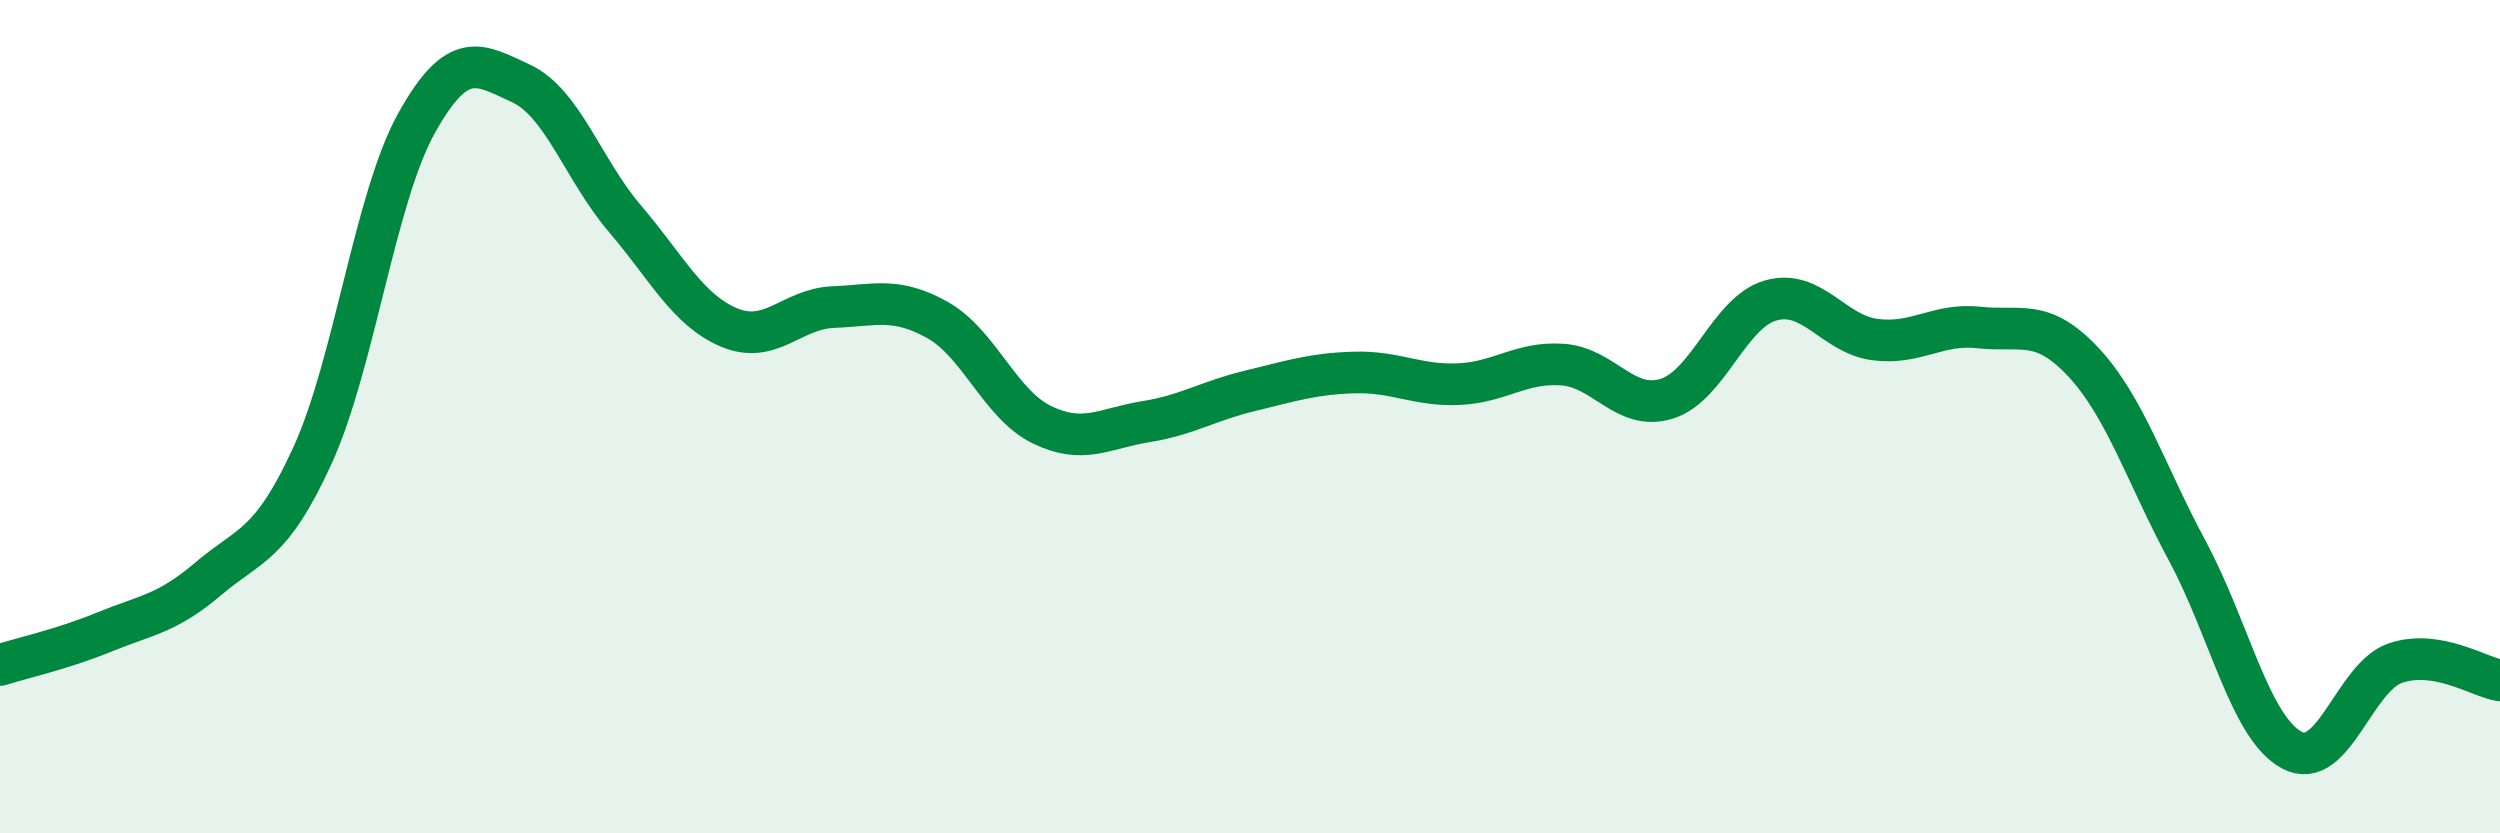 
    <svg width="60" height="20" viewBox="0 0 60 20" xmlns="http://www.w3.org/2000/svg">
      <path
        d="M 0,15.96 C 0.5,15.8 1.5,15.58 2.5,15.17 C 3.5,14.76 4,14.74 5,13.89 C 6,13.04 6.5,13.12 7.5,10.93 C 8.5,8.74 9,4.74 10,2.95 C 11,1.16 11.5,1.54 12.5,2 C 13.5,2.46 14,4.08 15,5.25 C 16,6.42 16.5,7.44 17.5,7.86 C 18.5,8.28 19,7.41 20,7.37 C 21,7.33 21.5,7.12 22.5,7.68 C 23.5,8.24 24,9.7 25,10.19 C 26,10.68 26.5,10.28 27.5,10.12 C 28.5,9.96 29,9.62 30,9.38 C 31,9.14 31.5,8.97 32.5,8.94 C 33.5,8.91 34,9.26 35,9.22 C 36,9.18 36.5,8.68 37.5,8.75 C 38.5,8.82 39,9.88 40,9.57 C 41,9.26 41.5,7.49 42.5,7.21 C 43.5,6.93 44,8.02 45,8.15 C 46,8.28 46.5,7.75 47.5,7.86 C 48.5,7.97 49,7.62 50,8.69 C 51,9.76 51.5,11.37 52.5,13.23 C 53.5,15.09 54,17.46 55,18 C 56,18.54 56.5,16.24 57.5,15.91 C 58.5,15.58 59.5,16.25 60,16.33L60 20L0 20Z"
        fill="#008740"
        opacity="0.1"
        stroke-linecap="round"
        stroke-linejoin="round"
      />
      <path
        d="M 0,15.96 C 0.5,15.8 1.5,15.58 2.5,15.17 C 3.5,14.76 4,14.74 5,13.89 C 6,13.04 6.5,13.12 7.5,10.93 C 8.5,8.74 9,4.74 10,2.95 C 11,1.16 11.5,1.54 12.5,2 C 13.5,2.46 14,4.08 15,5.25 C 16,6.42 16.5,7.44 17.5,7.86 C 18.5,8.28 19,7.41 20,7.37 C 21,7.33 21.5,7.12 22.5,7.68 C 23.5,8.24 24,9.7 25,10.19 C 26,10.68 26.5,10.28 27.5,10.12 C 28.5,9.96 29,9.62 30,9.38 C 31,9.14 31.5,8.97 32.5,8.94 C 33.5,8.91 34,9.26 35,9.22 C 36,9.18 36.5,8.68 37.5,8.75 C 38.5,8.82 39,9.88 40,9.57 C 41,9.26 41.5,7.49 42.5,7.21 C 43.5,6.93 44,8.02 45,8.15 C 46,8.28 46.5,7.75 47.5,7.86 C 48.5,7.97 49,7.62 50,8.69 C 51,9.76 51.5,11.37 52.5,13.23 C 53.5,15.09 54,17.46 55,18 C 56,18.54 56.5,16.24 57.5,15.91 C 58.5,15.58 59.5,16.25 60,16.33"
        stroke="#008740"
        stroke-width="1"
        fill="none"
        stroke-linecap="round"
        stroke-linejoin="round"
      />
    </svg>
  
